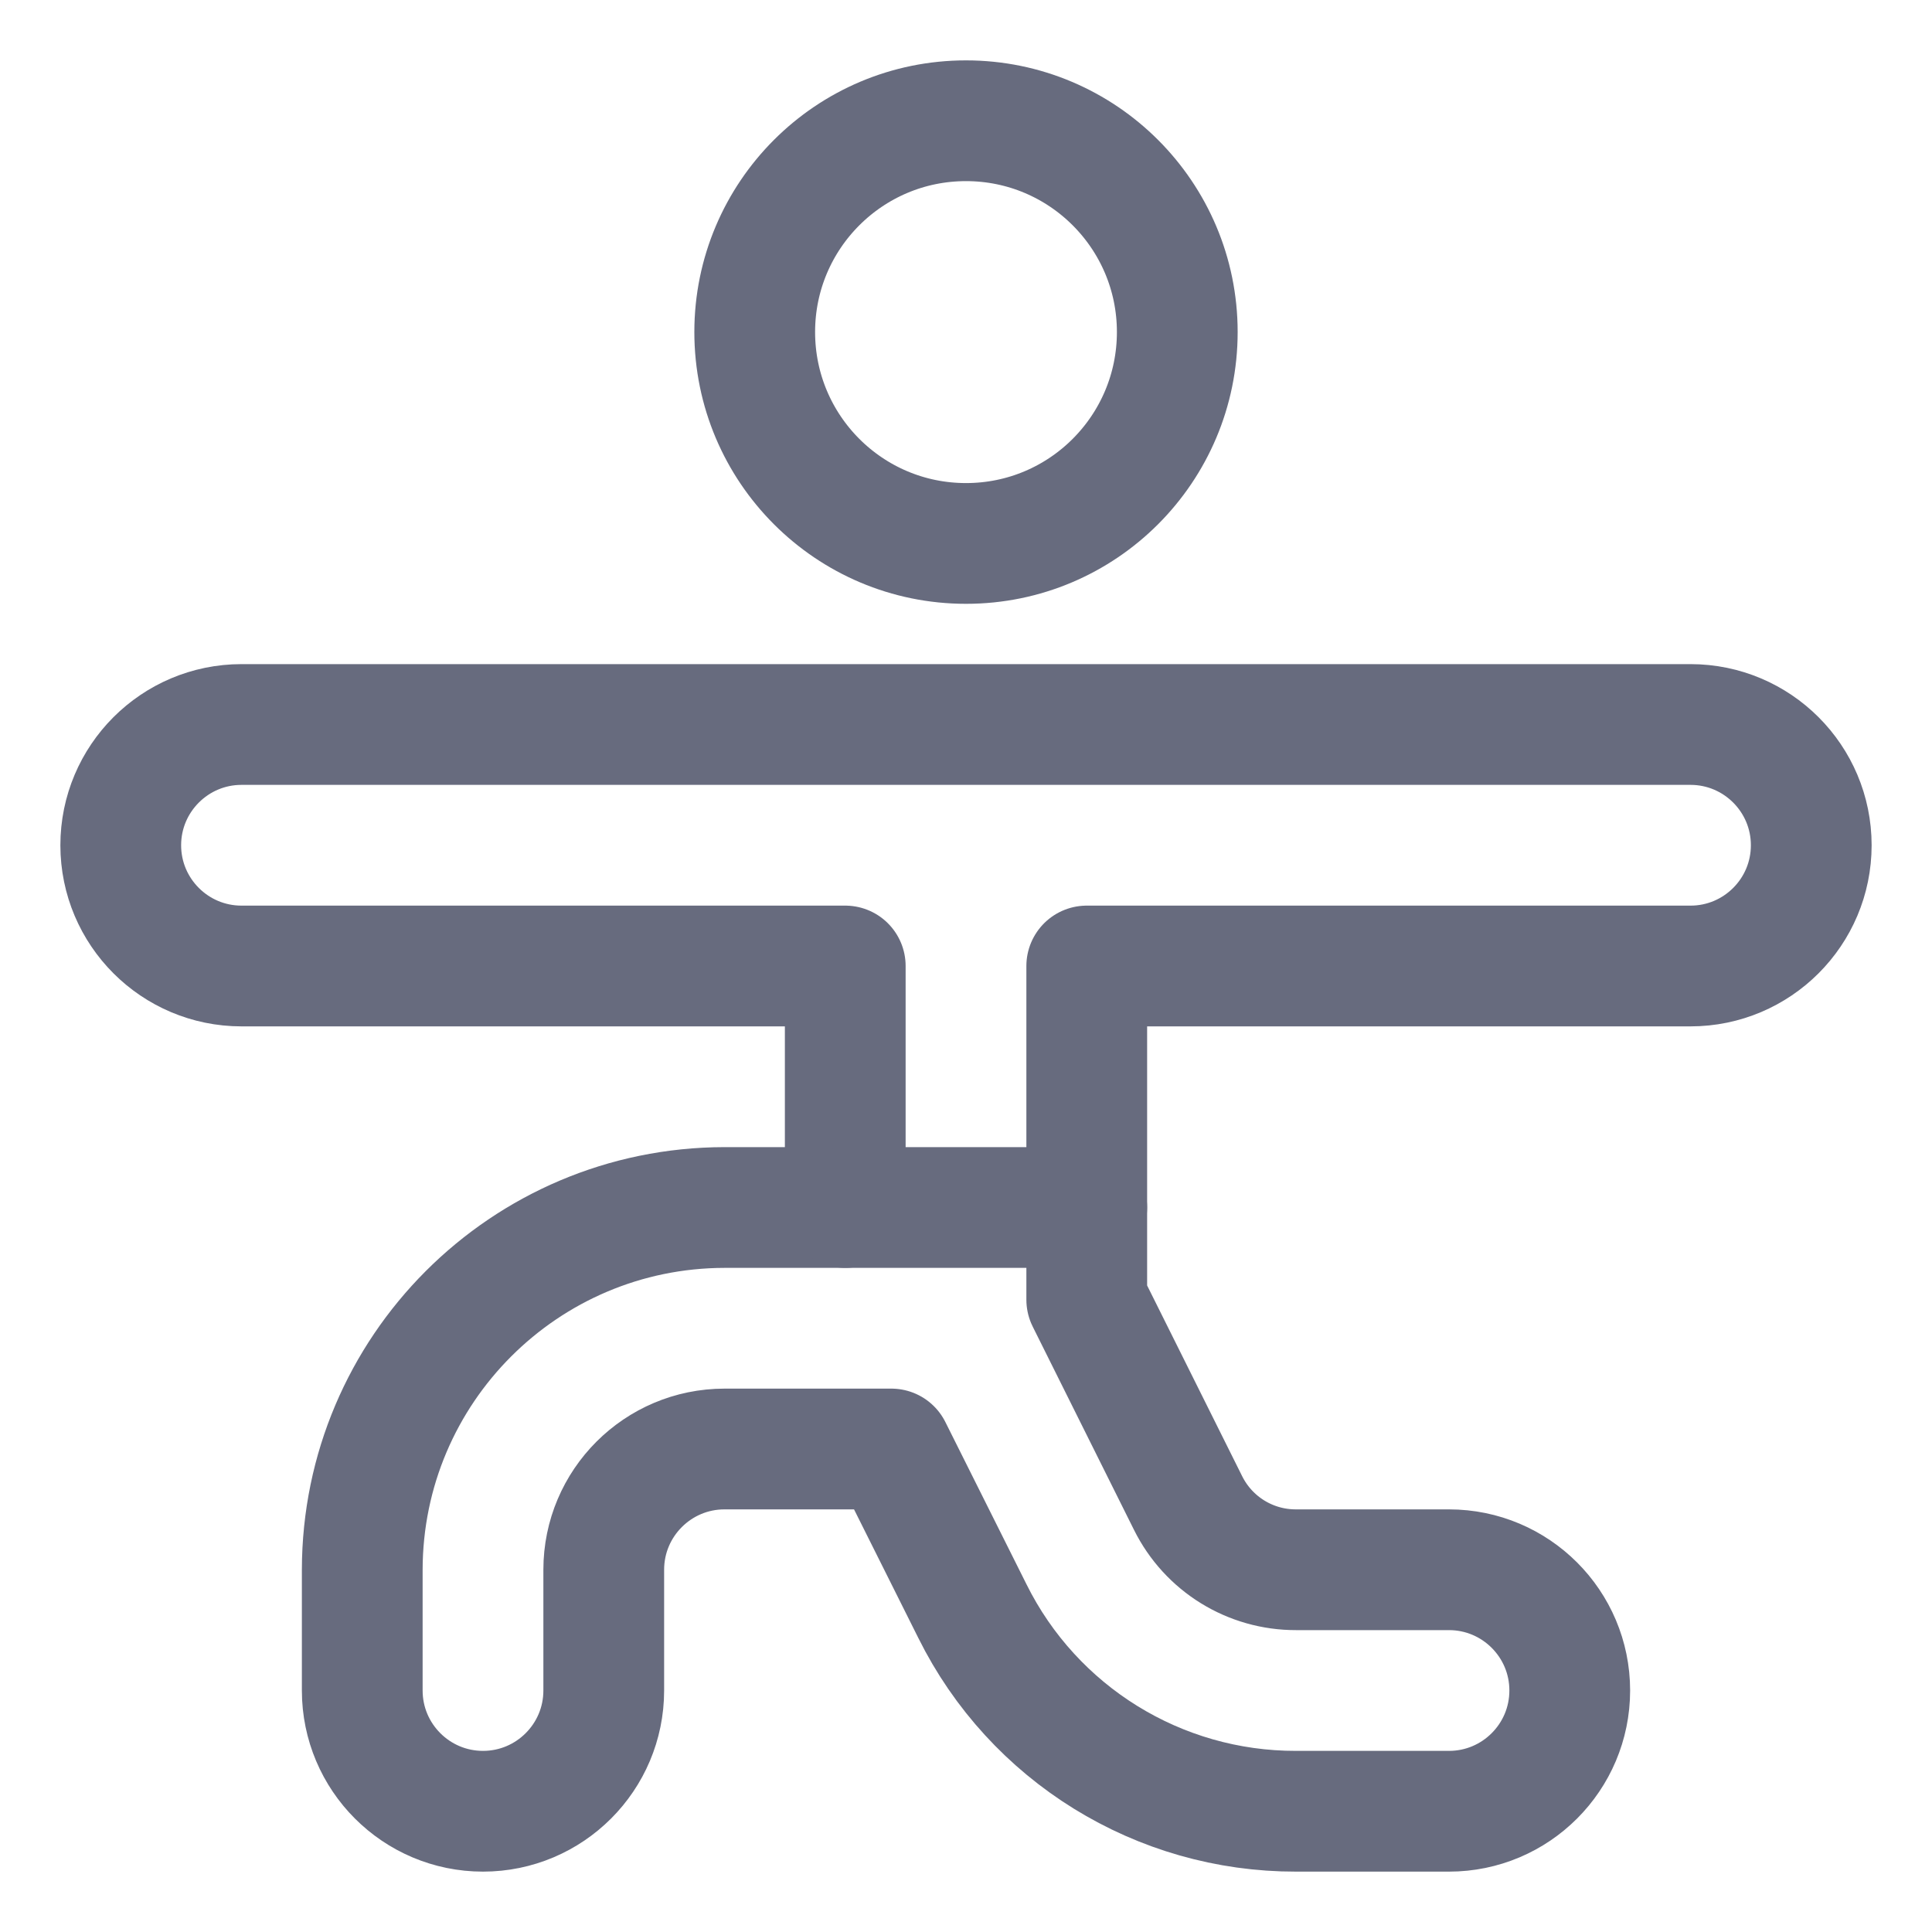 <svg width="14" height="14" viewBox="0 0 14 14" fill="none" xmlns="http://www.w3.org/2000/svg">
<path fill-rule="evenodd" clip-rule="evenodd" d="M7 3.938C7.846 3.938 8.531 3.252 8.531 2.406C8.531 1.561 7.846 0.875 7 0.875C6.154 0.875 5.469 1.561 5.469 2.406C5.469 3.252 6.154 3.938 7 3.938Z" stroke="#676B7E" stroke-width="0.875" stroke-linecap="round" stroke-linejoin="round"/>
<path fill-rule="evenodd" clip-rule="evenodd" d="M12.25 5.25H1.75C1.267 5.25 0.875 5.642 0.875 6.125C0.875 6.608 1.267 7 1.75 7H6.125V8.75H5.25C3.801 8.752 2.627 9.926 2.625 11.375V12.25C2.625 12.733 3.017 13.125 3.5 13.125C3.983 13.125 4.375 12.733 4.375 12.25V11.375C4.375 10.892 4.767 10.5 5.25 10.5H6.459L7.046 11.674C7.488 12.565 8.397 13.127 9.392 13.125H10.5C10.983 13.125 11.375 12.733 11.375 12.25C11.375 11.767 10.983 11.375 10.5 11.375H9.392C9.06 11.376 8.757 11.189 8.609 10.891L7.875 9.418V7H12.25C12.733 7 13.125 6.608 13.125 6.125C13.125 5.642 12.733 5.25 12.25 5.25Z" stroke="#676B7E" stroke-width="0.875" stroke-linecap="round" stroke-linejoin="round"/>
<path d="M6.125 8.75H7.875" stroke="#676B7E" stroke-width="0.875" stroke-linecap="round" stroke-linejoin="round"/>
</svg>
